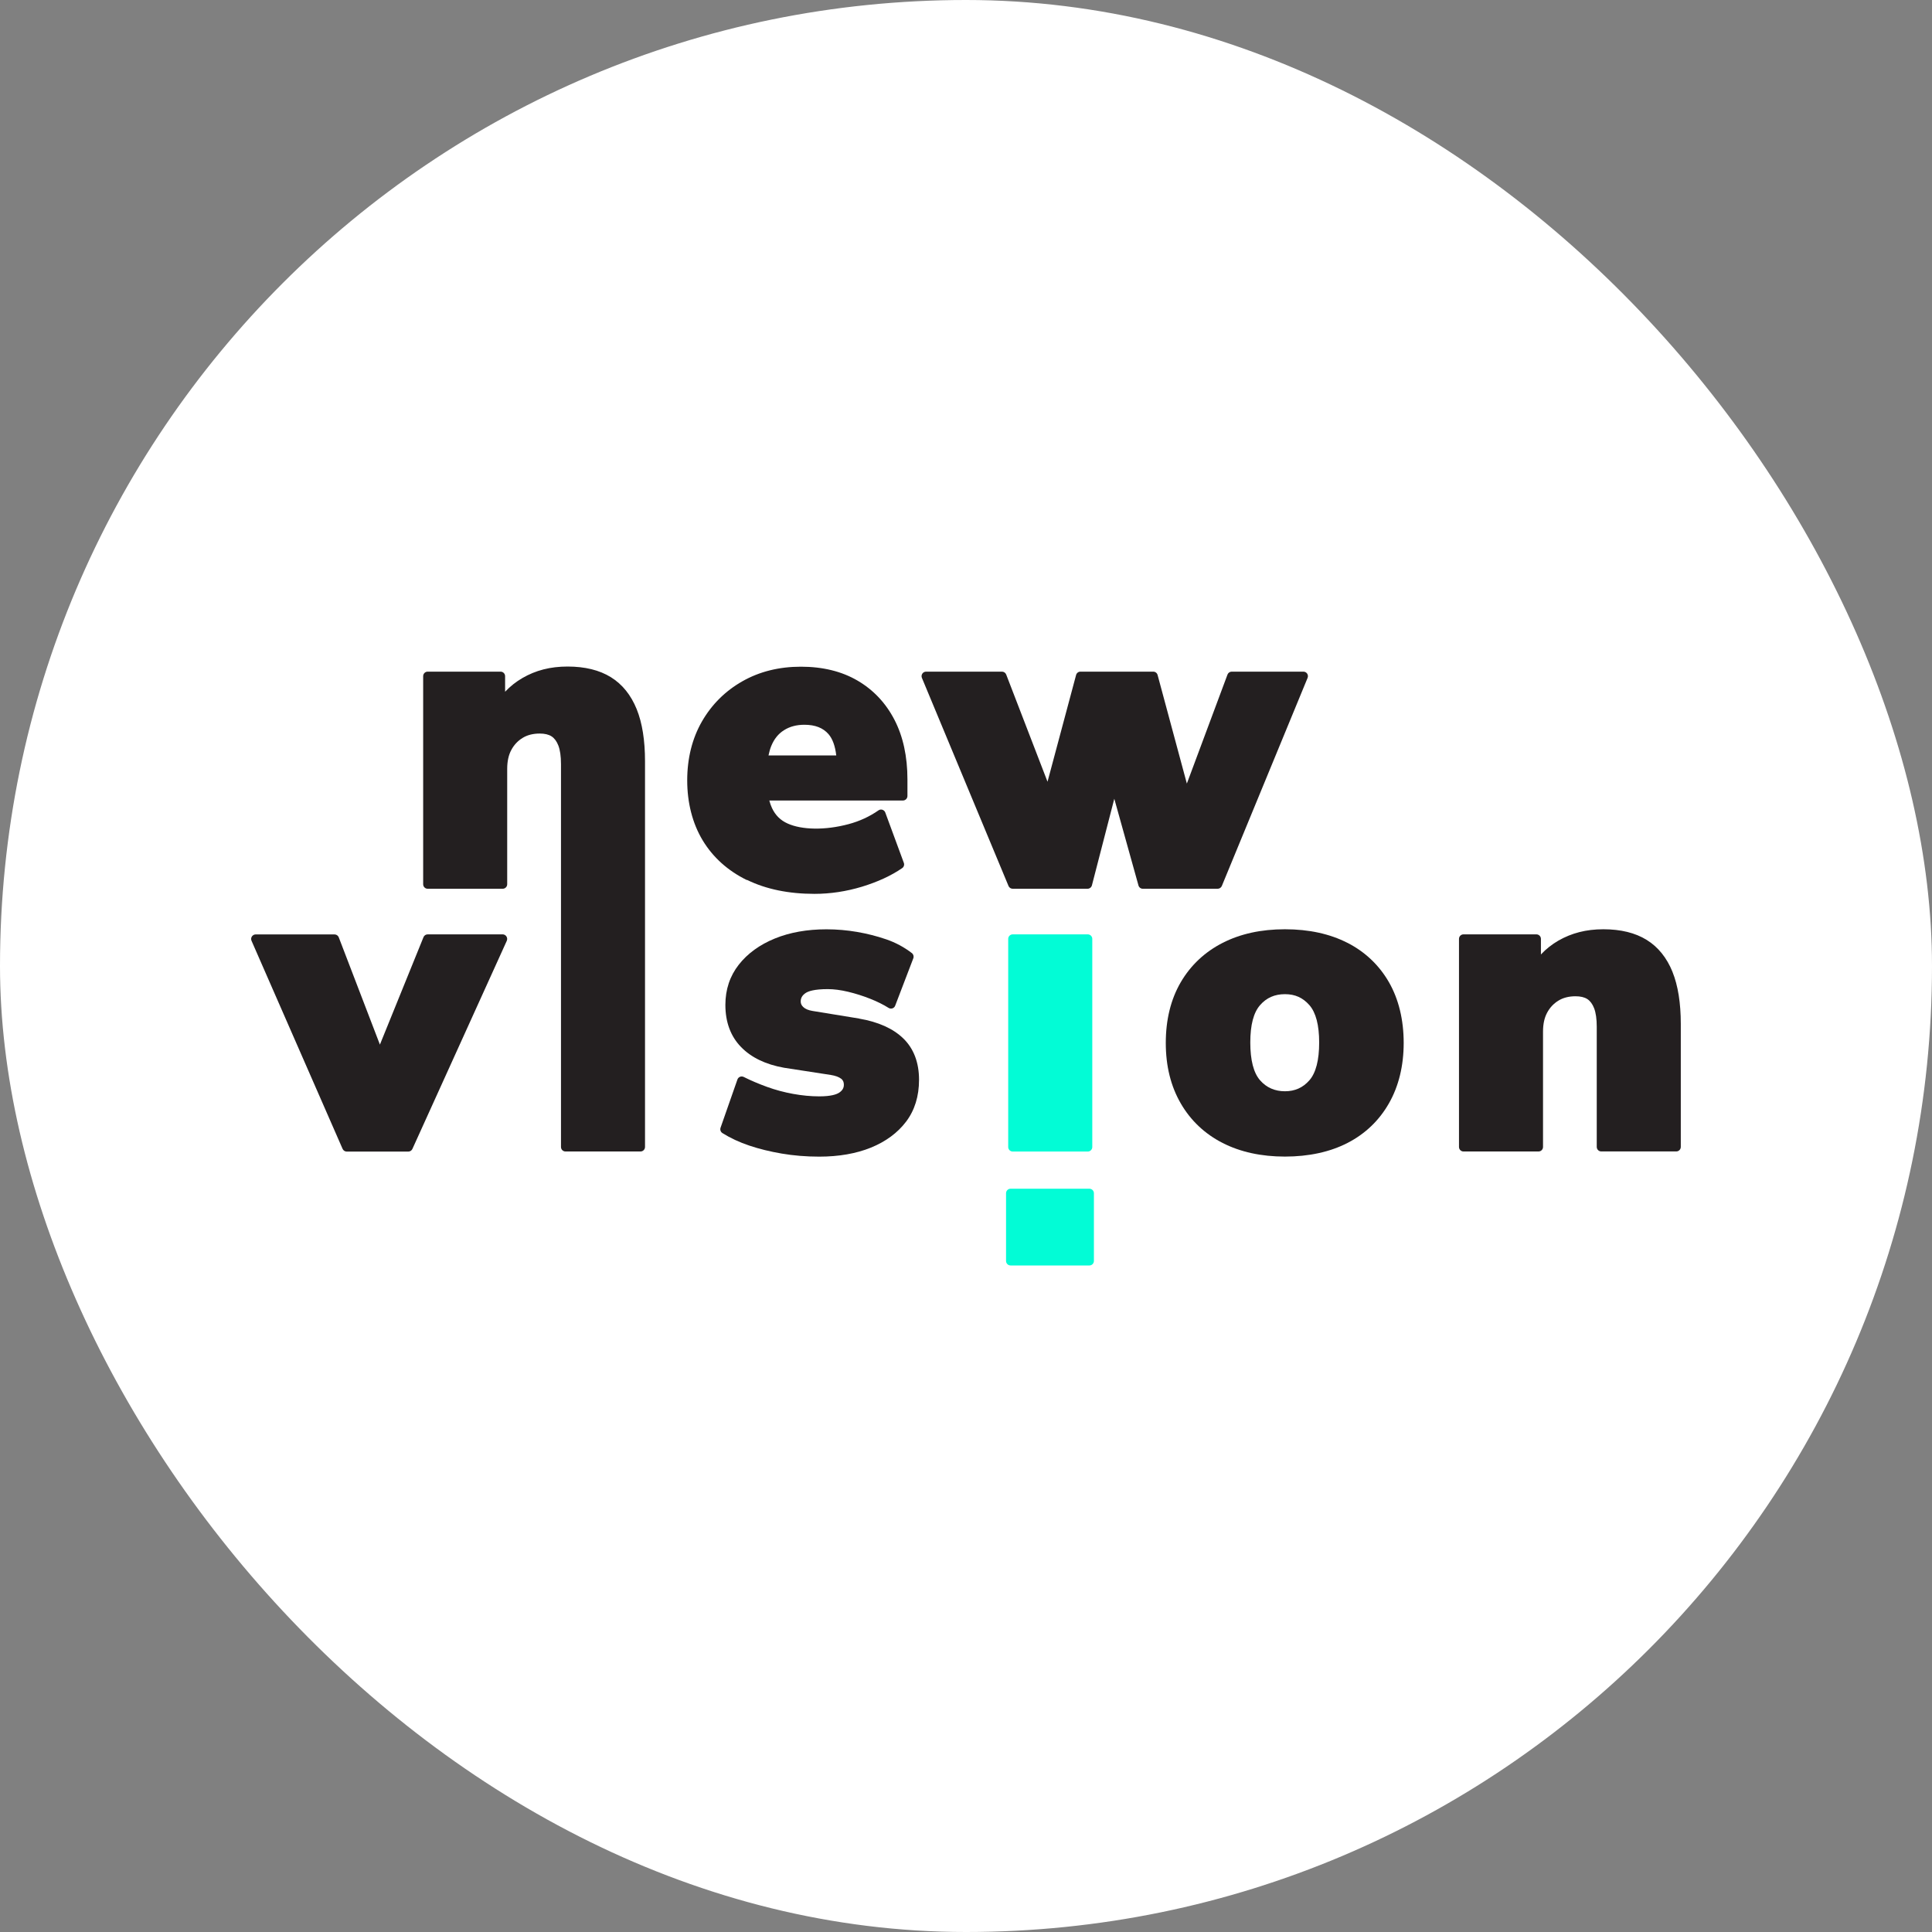<?xml version="1.0" encoding="UTF-8"?> <svg xmlns="http://www.w3.org/2000/svg" width="200" height="200" viewBox="0 0 200 200" fill="none"><rect x="0" y="0" width="200" height="200" fill="#808080" stroke="none"/> <rect width="200" height="200" rx="100" fill="white"></rect> <g clip-path="url(#clip0_1701_27)"> <path d="M63.234 70.1C62.056 69.37 60.553 69 58.757 69C56.96 69 55.452 69.397 54.095 70.181C53.422 70.568 52.82 71.047 52.288 71.608V69.996C52.288 69.735 52.076 69.528 51.821 69.528H44.272C44.012 69.528 43.806 69.74 43.806 69.996V91.536C43.806 91.797 44.017 92.004 44.272 92.004H52.038C52.299 92.004 52.505 91.792 52.505 91.536V79.585C52.505 78.822 52.646 78.164 52.928 77.641C53.205 77.118 53.596 76.699 54.09 76.394C54.578 76.089 55.18 75.937 55.875 75.937C56.39 75.937 56.803 76.035 57.101 76.231C57.394 76.421 57.628 76.737 57.796 77.167C57.98 77.635 58.073 78.289 58.073 79.1V91.514C58.073 91.514 58.073 91.525 58.073 91.531V118.733C58.073 118.994 58.284 119.201 58.539 119.201H66.305C66.566 119.201 66.772 118.989 66.772 118.733V91.547C66.772 91.547 66.772 91.541 66.772 91.536V78.795C66.772 76.644 66.484 74.831 65.909 73.41C65.317 71.951 64.422 70.835 63.234 70.1Z" fill="#231F20"></path> <path d="M77.327 91.084C79.286 92.048 81.641 92.532 84.316 92.532C85.955 92.532 87.605 92.282 89.228 91.792C90.85 91.296 92.25 90.654 93.39 89.87C93.569 89.75 93.64 89.521 93.564 89.32L91.643 84.109C91.594 83.973 91.48 83.87 91.344 83.826C91.203 83.782 91.056 83.804 90.937 83.891C90.025 84.528 88.989 85.007 87.855 85.312C85.402 85.971 82.998 85.911 81.538 85.252C80.794 84.92 80.263 84.392 79.915 83.646C79.807 83.418 79.715 83.156 79.638 82.868H93.472C93.732 82.868 93.938 82.655 93.938 82.399V80.69C93.938 78.321 93.488 76.241 92.598 74.521C91.702 72.784 90.416 71.417 88.777 70.459C87.144 69.501 85.168 69.016 82.911 69.016C80.653 69.016 78.618 69.522 76.855 70.524C75.085 71.526 73.68 72.925 72.665 74.684C71.656 76.443 71.14 78.496 71.14 80.788C71.14 83.08 71.677 85.225 72.736 86.984C73.799 88.748 75.341 90.136 77.316 91.106L77.327 91.084ZM79.557 78.196C79.633 77.831 79.725 77.505 79.839 77.227C80.138 76.497 80.572 75.958 81.163 75.588C81.755 75.212 82.46 75.027 83.269 75.027C84.387 75.027 85.206 75.348 85.771 76.002C86.189 76.486 86.455 77.227 86.569 78.201H79.557V78.196Z" fill="#231F20"></path> <path d="M126.483 91.716L135.361 70.176C135.421 70.029 135.404 69.866 135.318 69.735C135.231 69.605 135.084 69.528 134.927 69.528H127.508C127.313 69.528 127.139 69.648 127.069 69.833L122.863 81.115L119.835 69.877C119.781 69.67 119.596 69.528 119.384 69.528H111.847C111.635 69.528 111.45 69.67 111.396 69.877L108.439 80.924L104.162 69.828C104.092 69.648 103.918 69.528 103.723 69.528H95.87C95.713 69.528 95.566 69.605 95.479 69.735C95.392 69.866 95.376 70.035 95.436 70.176L104.401 91.716C104.472 91.89 104.645 92.004 104.835 92.004H112.579C112.791 92.004 112.981 91.858 113.035 91.651L115.352 82.688L117.854 91.662C117.908 91.863 118.093 92.004 118.304 92.004H126.049C126.238 92.004 126.407 91.89 126.483 91.716Z" fill="#231F20"></path> <path d="M52.032 96.725H44.272C44.082 96.725 43.908 96.839 43.838 97.019L39.328 108.137L35.068 97.03C34.998 96.85 34.824 96.731 34.629 96.731H26.467C26.309 96.731 26.163 96.812 26.076 96.943C25.989 97.074 25.973 97.242 26.038 97.389L35.464 118.929C35.54 119.098 35.708 119.212 35.893 119.212H42.264C42.449 119.212 42.617 119.103 42.693 118.934L52.461 97.395C52.526 97.248 52.515 97.079 52.428 96.943C52.342 96.807 52.195 96.725 52.032 96.725Z" fill="#231F20"></path> <path d="M88.951 105.442L84.111 104.652C83.682 104.582 83.362 104.446 83.156 104.25C82.971 104.075 82.889 103.896 82.889 103.672C82.889 103.308 83.052 103.03 83.4 102.796C83.676 102.611 84.295 102.393 85.69 102.393C86.319 102.393 87.025 102.485 87.784 102.665C88.561 102.85 89.331 103.095 90.075 103.389C90.818 103.683 91.459 104.005 91.985 104.337C92.104 104.413 92.251 104.429 92.381 104.386C92.517 104.342 92.62 104.239 92.669 104.108L94.546 99.202C94.622 99.006 94.557 98.788 94.394 98.663C93.602 98.053 92.707 97.569 91.73 97.237C90.78 96.91 89.771 96.654 88.734 96.474C87.692 96.295 86.623 96.202 85.554 96.202C83.552 96.202 81.755 96.523 80.209 97.155C78.64 97.797 77.387 98.707 76.481 99.861C75.558 101.037 75.091 102.436 75.091 104.026C75.091 105.807 75.634 107.277 76.708 108.382C77.761 109.471 79.259 110.195 81.164 110.533L86.004 111.279C86.477 111.355 86.84 111.486 87.079 111.671C87.198 111.763 87.356 111.927 87.356 112.302C87.356 112.635 87.198 112.896 86.867 113.114C86.602 113.288 86.032 113.495 84.811 113.495C83.942 113.495 83.031 113.408 82.103 113.239C81.169 113.07 80.263 112.825 79.406 112.515C78.537 112.199 77.729 111.856 76.991 111.486C76.871 111.426 76.73 111.42 76.605 111.469C76.481 111.518 76.383 111.622 76.339 111.747L74.592 116.74C74.521 116.947 74.597 117.176 74.782 117.295C75.596 117.807 76.535 118.243 77.566 118.591C78.586 118.934 79.715 119.212 80.93 119.419C82.146 119.626 83.448 119.735 84.805 119.735C86.835 119.735 88.631 119.419 90.151 118.804C91.692 118.177 92.918 117.274 93.797 116.114C94.687 114.938 95.138 113.484 95.138 111.78C95.138 109.994 94.59 108.551 93.51 107.5C92.457 106.476 90.921 105.785 88.94 105.447L88.951 105.442Z" fill="#231F20"></path> <path d="M112.607 96.725H104.835C104.578 96.725 104.369 96.935 104.369 97.193V118.738C104.369 118.997 104.578 119.207 104.835 119.207H112.607C112.864 119.207 113.073 118.997 113.073 118.738V97.193C113.073 96.935 112.864 96.725 112.607 96.725Z" fill="#02FCD6"></path> <path d="M139.491 97.607C137.673 96.671 135.491 96.197 133.017 96.197C130.542 96.197 128.399 96.671 126.564 97.607C124.719 98.549 123.259 99.921 122.228 101.685C121.203 103.444 120.682 105.556 120.682 107.963C120.682 110.37 121.203 112.444 122.228 114.219C123.259 116 124.719 117.377 126.564 118.319C128.399 119.256 130.569 119.729 133.017 119.729C135.464 119.729 137.673 119.256 139.491 118.319C141.325 117.377 142.769 115.994 143.784 114.214C144.793 112.444 145.309 110.337 145.309 107.958C145.309 105.578 144.793 103.438 143.784 101.68C142.769 99.916 141.325 98.543 139.491 97.602V97.607ZM136.56 107.919C136.56 109.749 136.219 111.067 135.546 111.834C134.878 112.597 134.048 112.967 133.017 112.967C131.986 112.967 131.112 112.597 130.444 111.834C129.772 111.067 129.43 109.749 129.43 107.919C129.43 106.09 129.772 104.816 130.444 104.048C131.112 103.286 131.953 102.916 133.017 102.916C134.08 102.916 134.873 103.286 135.546 104.048C136.219 104.816 136.56 106.117 136.56 107.919Z" fill="#231F20"></path> <path d="M173.137 100.607C172.546 99.148 171.65 98.032 170.462 97.297C169.284 96.567 167.781 96.197 165.985 96.197C164.188 96.197 162.685 96.594 161.323 97.373C160.65 97.759 160.048 98.239 159.516 98.805V97.193C159.516 96.932 159.304 96.725 159.049 96.725H151.5C151.24 96.725 151.034 96.937 151.034 97.193V118.733C151.034 118.994 151.245 119.201 151.5 119.201H159.266C159.527 119.201 159.733 118.989 159.733 118.733V106.781C159.733 106.019 159.874 105.36 160.156 104.838C160.433 104.315 160.824 103.896 161.318 103.591C161.806 103.286 162.408 103.133 163.097 103.133C163.613 103.133 164.025 103.231 164.324 103.427C164.617 103.618 164.85 103.934 165.019 104.364C165.203 104.832 165.295 105.486 165.295 106.297V118.727C165.295 118.989 165.507 119.196 165.762 119.196H173.528C173.788 119.196 173.995 118.983 173.995 118.727V105.987C173.995 103.836 173.707 102.023 173.132 100.602L173.137 100.607Z" fill="#231F20"></path> <path d="M112.775 123.056H104.613C104.355 123.056 104.146 123.266 104.146 123.524V130.532C104.146 130.79 104.355 131 104.613 131H112.775C113.032 131 113.241 130.79 113.241 130.532V123.524C113.241 123.266 113.032 123.056 112.775 123.056Z" fill="#02FCD6"></path> </g> <defs> <clipPath id="clip0_1701_27"> <rect width="148" height="62" fill="white" transform="translate(26 69)"></rect> </clipPath> </defs> </svg> 